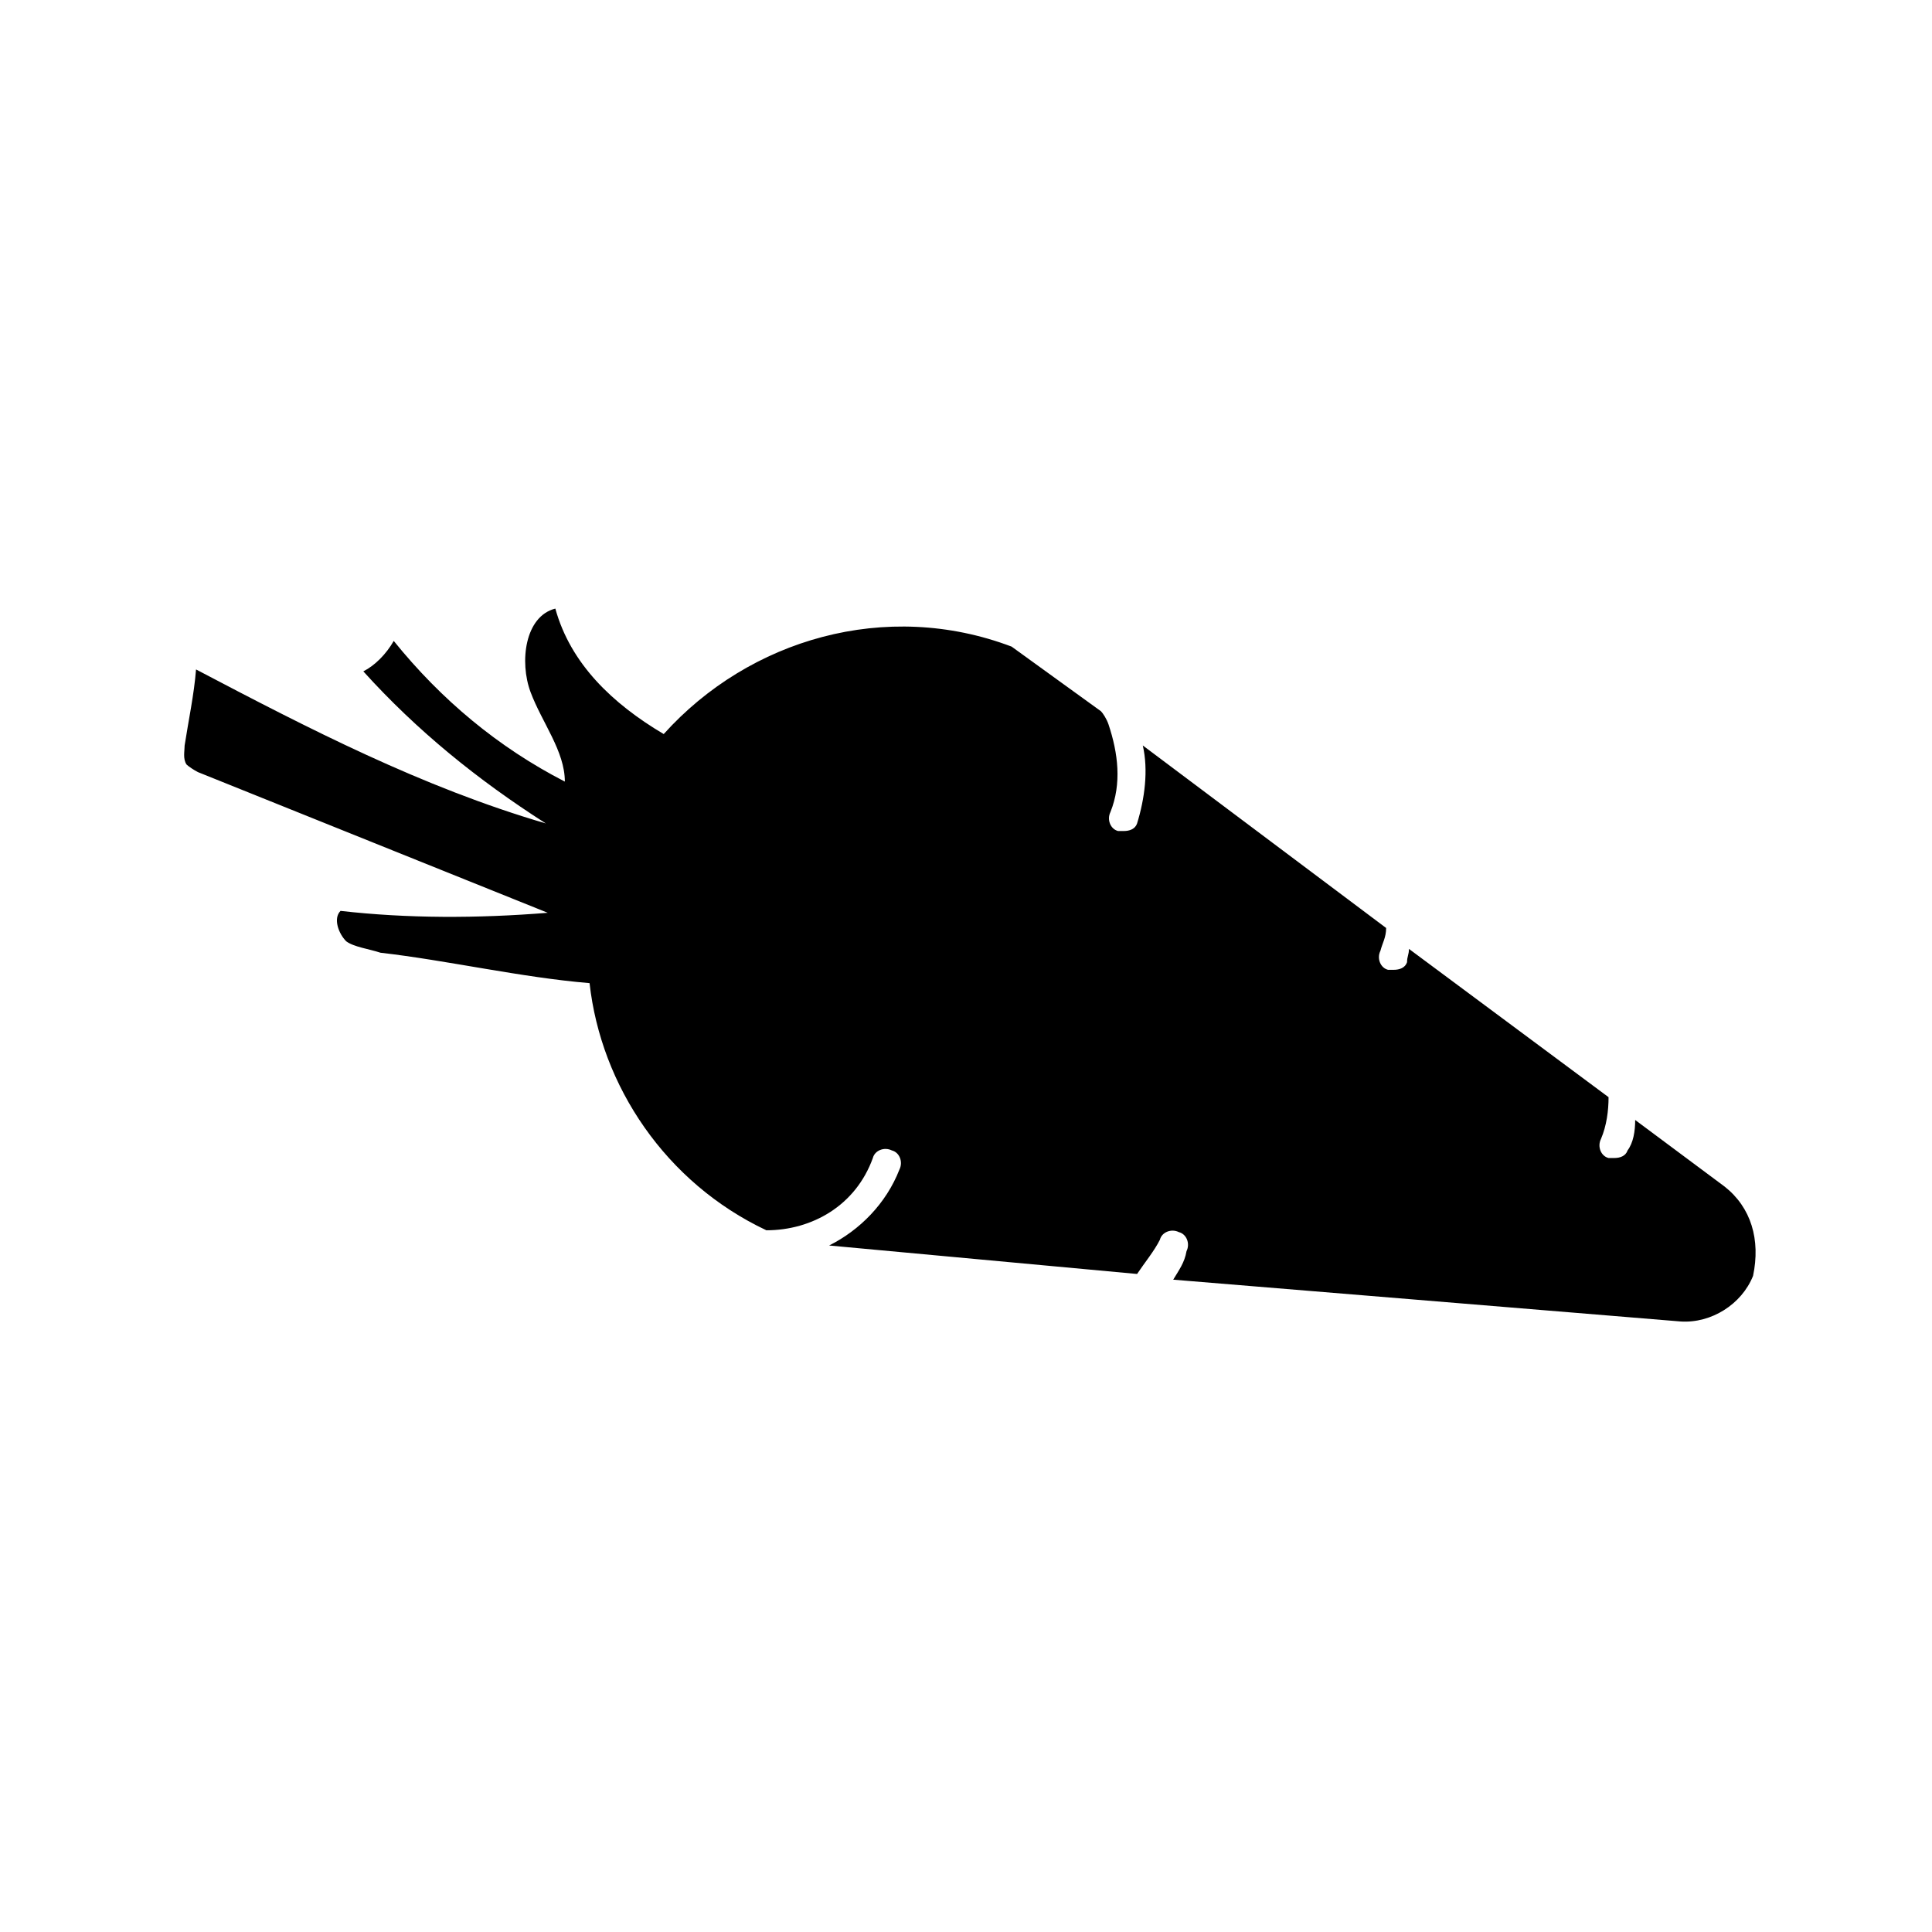 <?xml version="1.0" encoding="UTF-8"?>
<!-- The Best Svg Icon site in the world: iconSvg.co, Visit us! https://iconsvg.co -->
<svg fill="#000000" width="800px" height="800px" version="1.1" viewBox="144 144 512 512" xmlns="http://www.w3.org/2000/svg">
 <path d="m601.02 458.44-23.68-17.633c0 3.023-0.504 6.047-2.016 8.062-0.504 1.512-2.016 2.016-3.527 2.016h-1.512c-2.016-0.504-3.023-3.023-2.016-5.039 1.512-3.527 2.016-7.559 2.016-11.082l-52.898-39.297c0 1.512-0.504 2.016-0.504 3.527-0.504 1.512-2.016 2.016-3.527 2.016h-1.512c-2.016-0.504-3.023-3.023-2.016-5.039 0.504-2.016 1.512-3.527 1.512-6.047l-64.488-48.367c1.512 6.551 0.504 14.105-1.512 20.656-0.504 1.512-2.016 2.016-3.527 2.016h-1.512c-2.016-0.504-3.023-3.023-2.016-5.039 3.023-7.559 2.016-15.617-0.504-23.176-0.504-1.512-1.512-3.023-2.016-3.527l-23.68-17.129c-33.25-12.594-69.527-2.016-92.195 23.176-13.602-8.062-24.688-18.641-28.719-33.25-8.062 2.016-9.574 14.105-6.551 22.168 3.023 8.062 9.07 15.617 9.07 23.68-17.633-9.07-32.746-21.664-45.344-37.281-2.016 3.527-5.039 6.551-8.062 8.062 14.105 15.617 30.23 28.719 48.367 40.305-32.746-9.574-62.977-25.191-92.699-40.809-0.504 6.551-2.016 13.602-3.023 20.152 0 1.512-0.504 3.527 0.504 5.039 0.504 0.504 2.016 1.512 3.023 2.016 31.234 12.594 61.465 24.688 92.699 37.281-18.641 1.512-37.281 1.512-54.914-0.504-2.016 2.016-0.504 6.047 1.512 8.062 2.016 1.512 6.047 2.016 9.07 3.023 17.633 2.016 37.281 6.551 55.418 8.062 3.023 27.207 20.152 52.898 46.855 65.496 12.09 0 23.68-6.551 28.215-19.145 0.504-2.016 3.023-3.023 5.039-2.016 2.016 0.504 3.023 3.023 2.016 5.039-3.527 9.07-10.578 16.121-18.641 20.152l81.613 7.547c2.016-3.023 4.535-6.047 6.047-9.07 0.504-2.016 3.023-3.023 5.039-2.016 2.016 0.504 3.023 3.023 2.016 5.039-0.504 3.023-2.016 5.039-3.527 7.559l134.52 11.082c8.062 0.504 16.121-4.535 19.145-12.09 2.016-9.574-0.504-18.141-7.555-23.68z"/>
</svg>